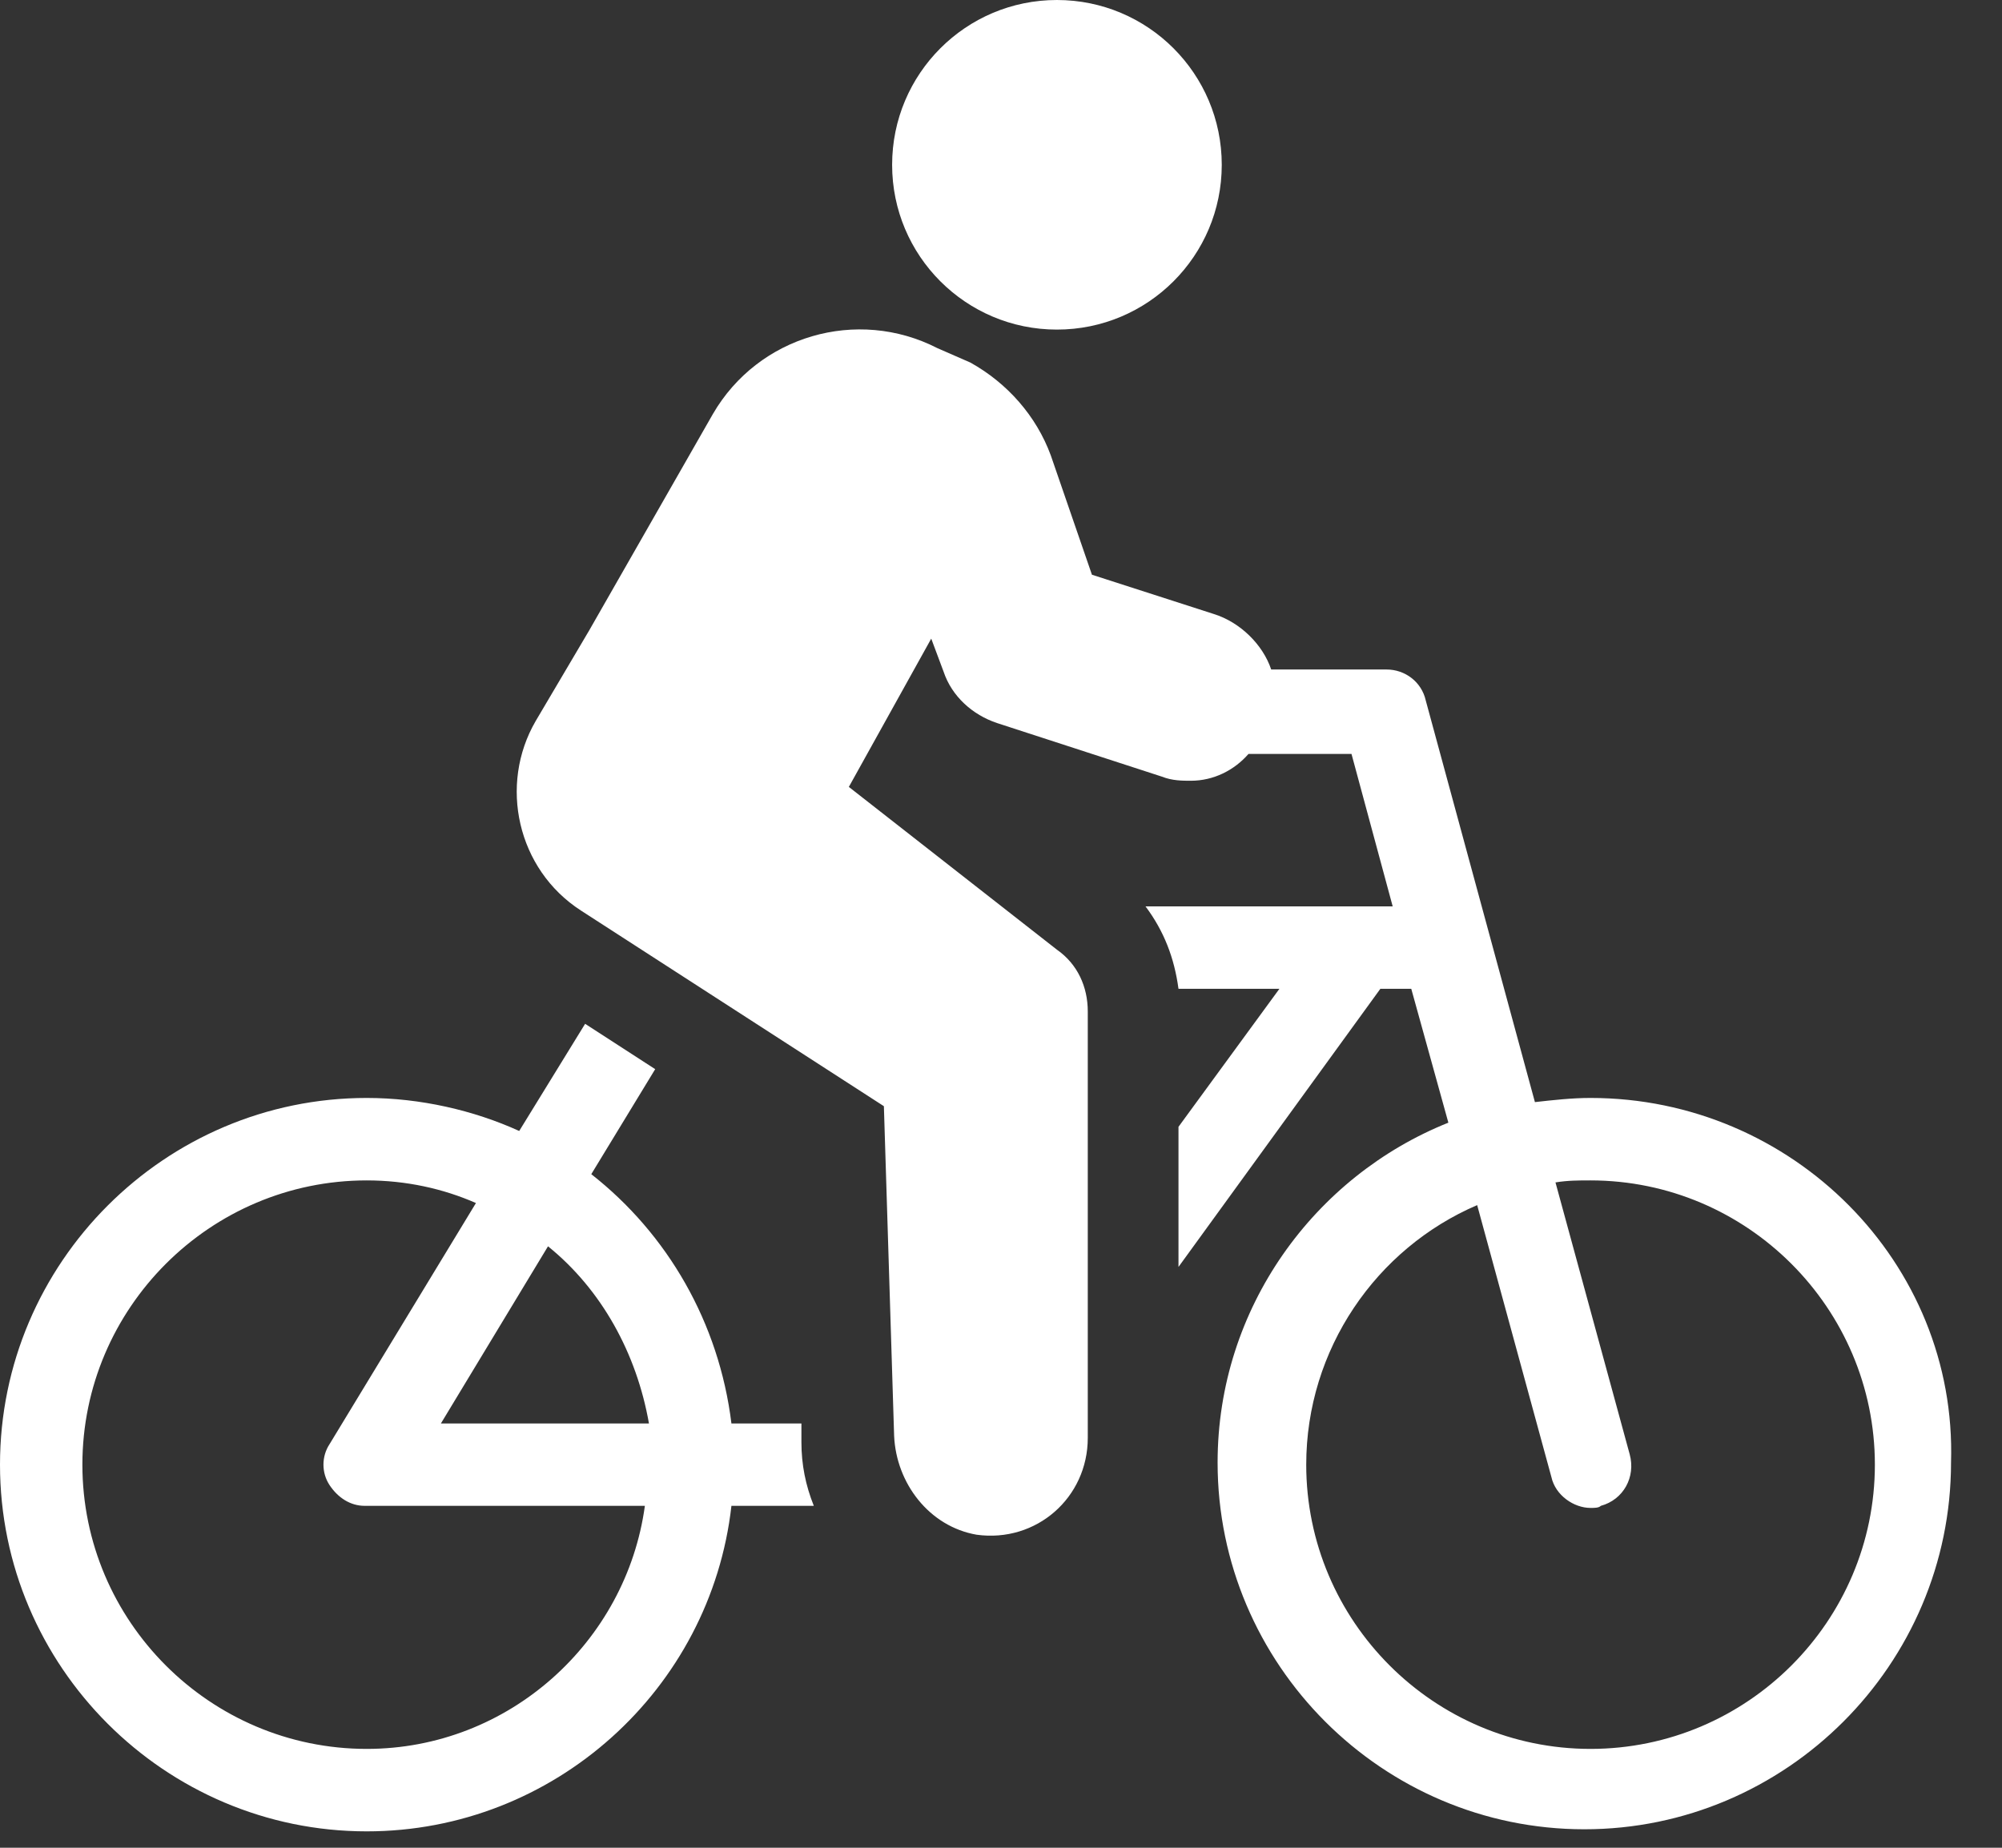 <svg width="26" height="24" viewBox="0 0 26 24" fill="none" xmlns="http://www.w3.org/2000/svg">
<rect x="0" y="0" width="26" height="24" fill="#333333" stroke="none"/>
<path id="Union" fill-rule="evenodd" clip-rule="evenodd" d="M13.726 4.281C14.909 4.281 15.867 3.323 15.867 2.141C15.867 0.958 14.909 0 13.726 0C12.544 0 11.586 0.958 11.586 2.141C11.586 3.323 12.544 4.281 13.726 4.281ZM20.656 14.261C20.415 14.261 20.175 14.288 19.934 14.315L18.516 9.097C18.462 8.857 18.248 8.696 18.007 8.696H16.509C16.402 8.375 16.108 8.081 15.76 7.974L14.181 7.465L13.646 5.913C13.459 5.405 13.084 4.977 12.602 4.709L12.174 4.522C11.131 3.987 9.847 4.361 9.258 5.378L7.652 8.188L6.957 9.365C6.475 10.194 6.716 11.292 7.545 11.827L11.479 14.368L11.612 18.65C11.639 19.265 12.067 19.827 12.683 19.934C13.459 20.041 14.127 19.453 14.127 18.676V13.138C14.127 12.817 13.994 12.522 13.726 12.335L11.024 10.221L12.094 8.295L12.254 8.723C12.361 9.044 12.629 9.285 12.95 9.392L15.091 10.088C15.224 10.141 15.358 10.141 15.465 10.141C15.759 10.141 16.027 10.007 16.214 9.793H17.552L18.087 11.773H14.877C15.117 12.094 15.251 12.442 15.305 12.843H16.616L15.305 14.636V16.456L17.927 12.843H18.328L18.81 14.582C17.07 15.278 15.813 16.99 15.813 18.997C15.813 21.619 17.953 23.76 20.576 23.76C23.198 23.76 25.338 21.619 25.338 18.997C25.419 16.402 23.278 14.261 20.656 14.261L20.656 14.261ZM20.656 22.716C18.623 22.716 16.964 21.058 16.964 19.024C16.964 17.526 17.873 16.215 19.184 15.653L20.148 19.185C20.201 19.425 20.442 19.586 20.656 19.586C20.71 19.586 20.763 19.586 20.79 19.559C21.084 19.479 21.245 19.185 21.165 18.89L20.201 15.358C20.362 15.332 20.496 15.332 20.656 15.332C22.69 15.332 24.349 16.991 24.349 19.024C24.349 21.058 22.69 22.716 20.656 22.716ZM10.408 18.489H9.499C9.338 17.178 8.669 16.027 7.679 15.251L8.509 13.887L7.599 13.298L6.743 14.69C6.154 14.422 5.458 14.261 4.763 14.261C2.141 14.261 0 16.402 0 19.024C0 21.646 2.141 23.787 4.763 23.787C7.198 23.787 9.231 21.94 9.499 19.559H10.569C10.462 19.291 10.408 19.024 10.408 18.73L10.408 18.489ZM4.763 22.716C2.729 22.716 1.07 21.058 1.07 19.024C1.07 16.991 2.729 15.332 4.763 15.332C5.271 15.332 5.753 15.438 6.181 15.626L4.281 18.756C4.174 18.917 4.174 19.131 4.281 19.291C4.388 19.452 4.549 19.559 4.736 19.559H8.375C8.134 21.325 6.609 22.716 4.763 22.716ZM5.726 18.489L7.117 16.188C7.813 16.75 8.268 17.579 8.428 18.489H5.726Z" fill="white"/>
</svg>
